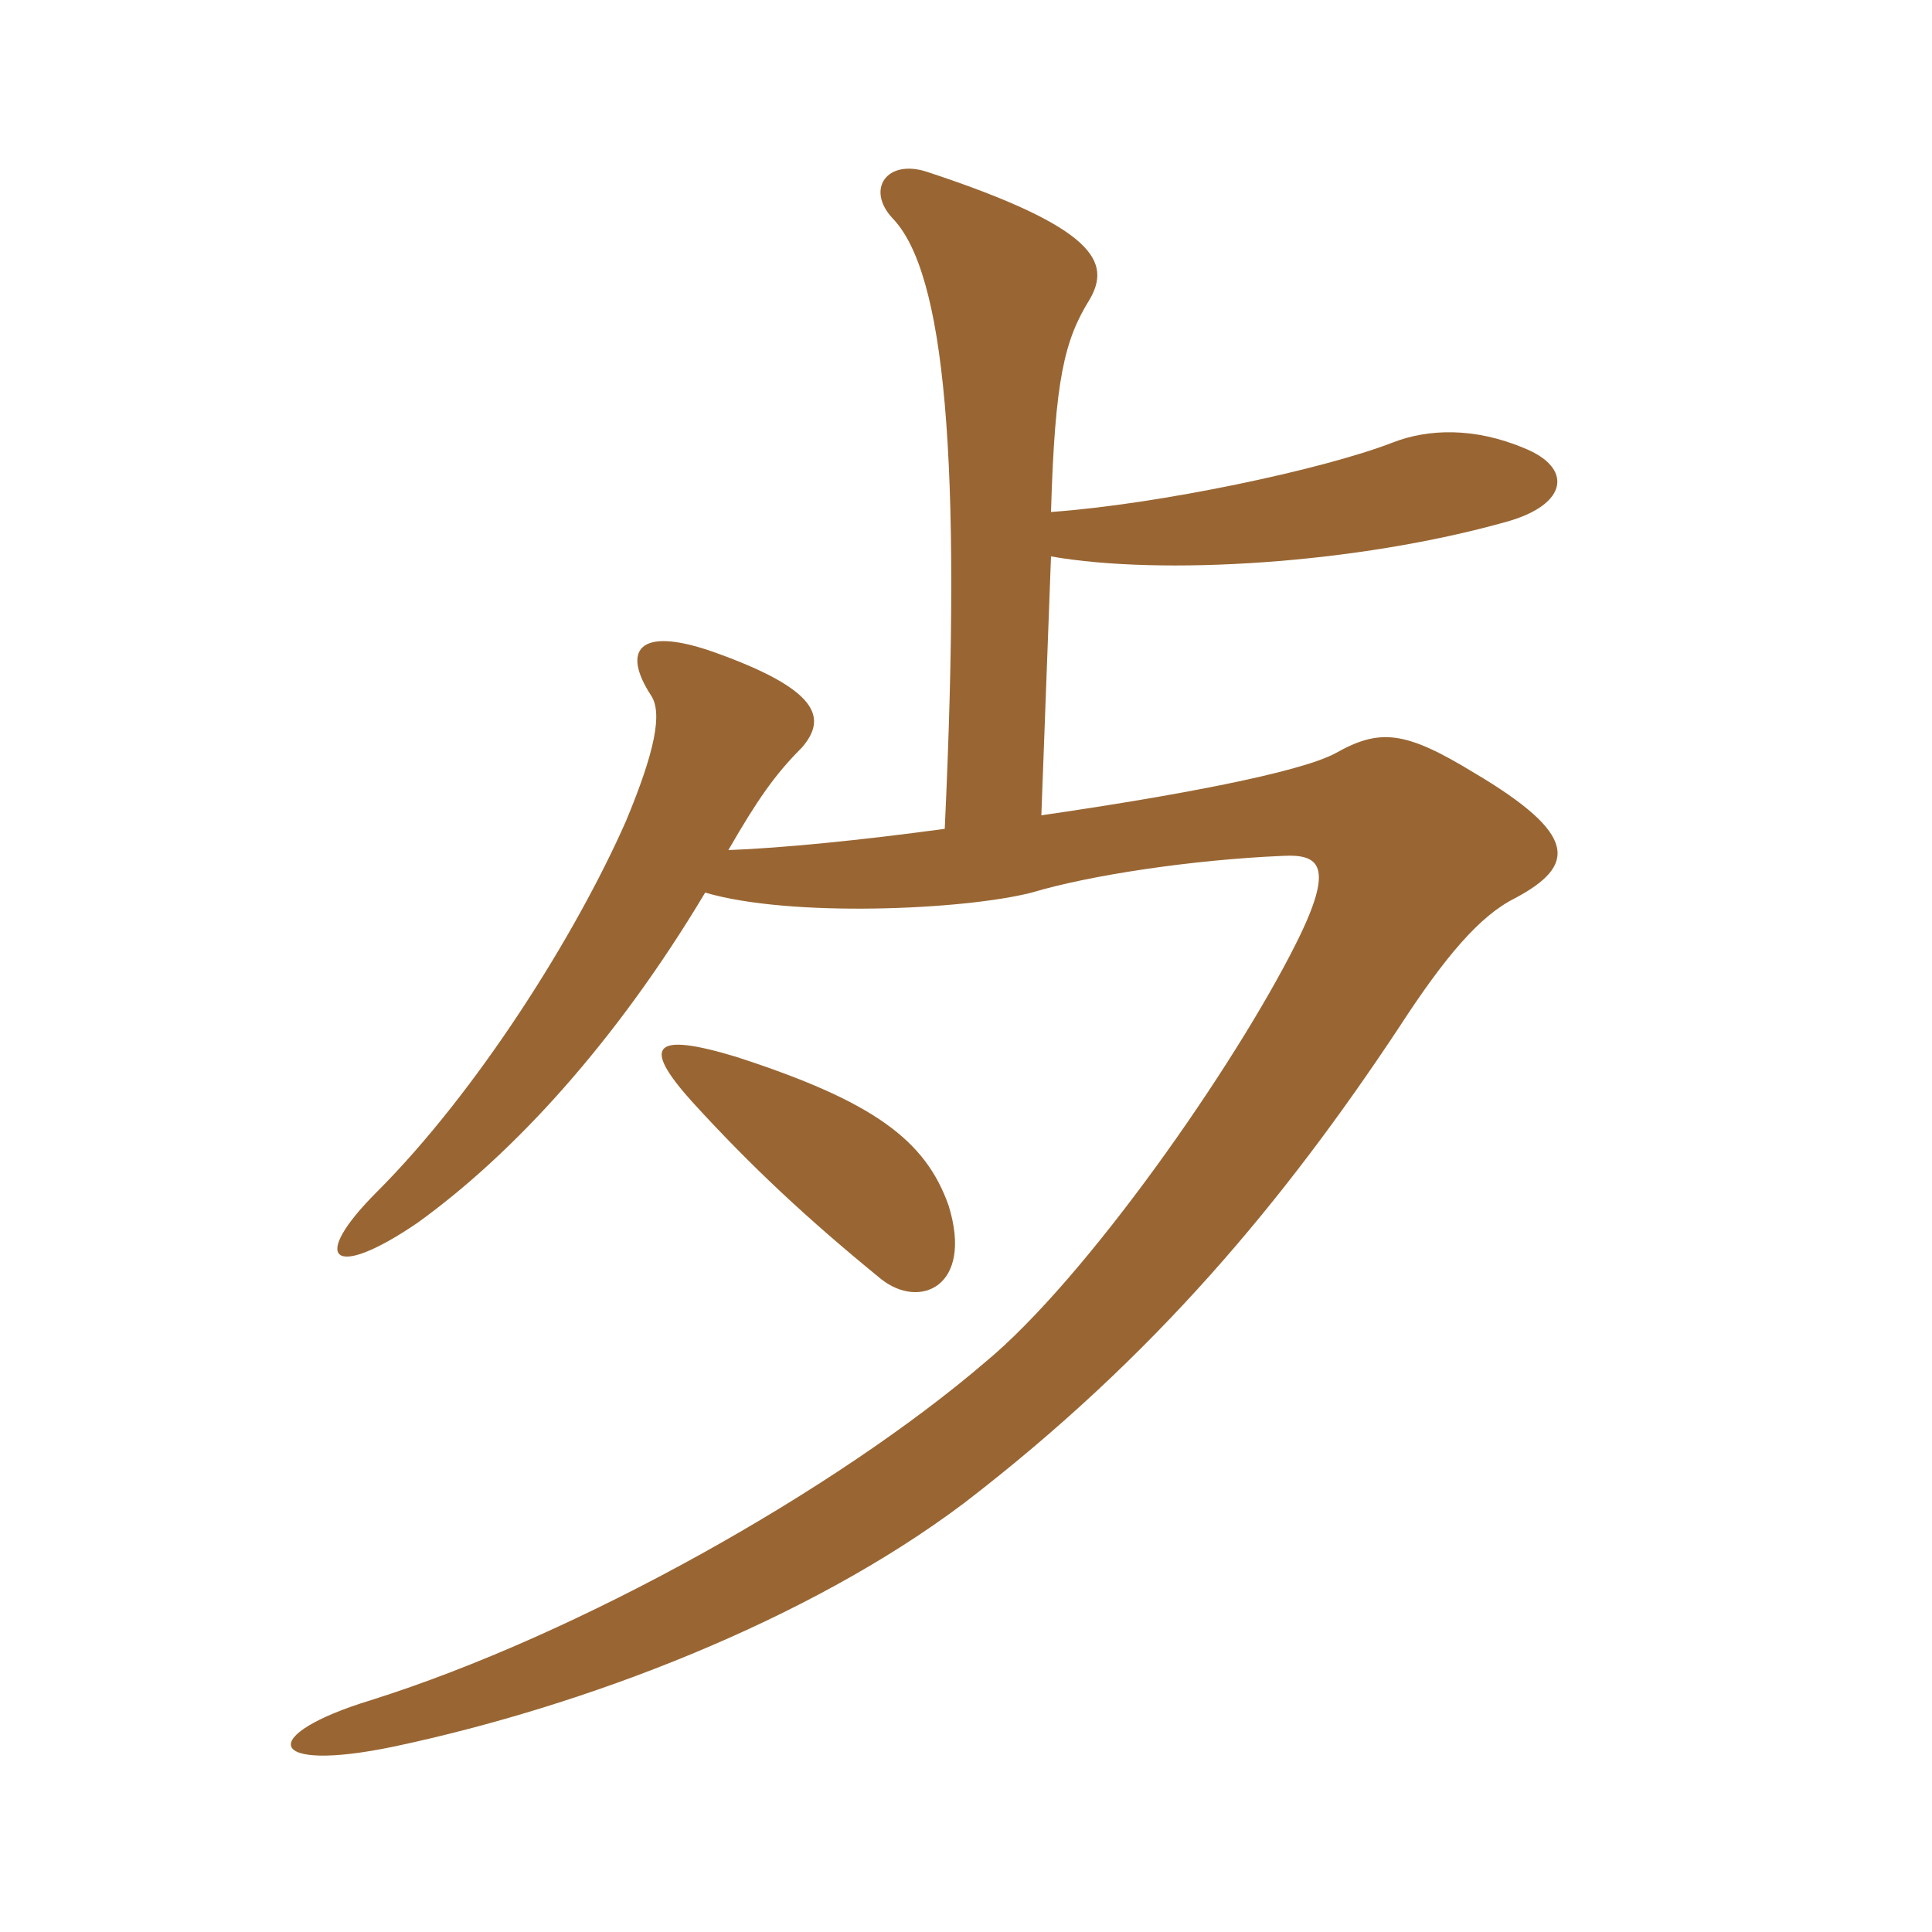 <svg xmlns="http://www.w3.org/2000/svg" xmlns:xlink="http://www.w3.org/1999/xlink" width="150" height="150"><path fill="#996633" padding="10" d="M54.75 69.30C61.35 71.25 74.85 70.65 80.10 69.30C84.60 67.95 92.55 66.75 99.60 66.45C102.45 66.30 103.65 67.20 100.65 73.20C95.85 82.80 84.30 99.30 76.50 105.75C64.95 115.65 45 126.90 28.80 132C19.95 134.70 20.55 137.70 30.60 135.60C45.45 132.45 62.70 125.85 74.85 116.70C89.70 105.30 99.75 93.15 108.60 79.80C112.20 74.25 114.90 71.10 117.60 69.75C122.40 67.20 122.55 64.80 114.45 60C109.05 56.70 107.10 56.55 103.65 58.50C100.80 60 91.20 61.80 80.85 63.30L81.60 43.20C90.15 44.70 105.30 43.80 117 40.50C121.80 39.15 122.10 36.30 118.35 34.80C114.45 33.15 110.85 33.30 108.15 34.35C102.75 36.45 90 39.15 81.60 39.75C81.90 29.40 82.65 26.40 84.60 23.25C86.25 20.40 85.20 17.70 72 13.35C68.85 12.30 67.20 14.70 69.30 16.95C73.35 21.15 74.70 35.40 73.35 64.35C66.75 65.25 60.60 65.85 56.55 66C58.80 62.10 60.15 60.15 62.25 58.05C64.20 55.80 63.75 53.55 55.20 50.55C49.50 48.60 48.30 50.55 50.55 54C51.45 55.35 50.85 58.35 48.60 63.75C44.70 72.60 37.05 84.75 29.25 92.55C24 97.80 25.80 99.45 32.40 94.95C39.90 89.55 47.85 80.85 54.75 69.30ZM73.65 93.60C71.85 88.50 67.80 85.50 57.15 82.05C50.70 80.10 49.80 81.15 53.70 85.50C58.35 90.60 62.70 94.65 68.40 99.30C71.40 101.70 75.60 99.90 73.65 93.60Z"/></svg>